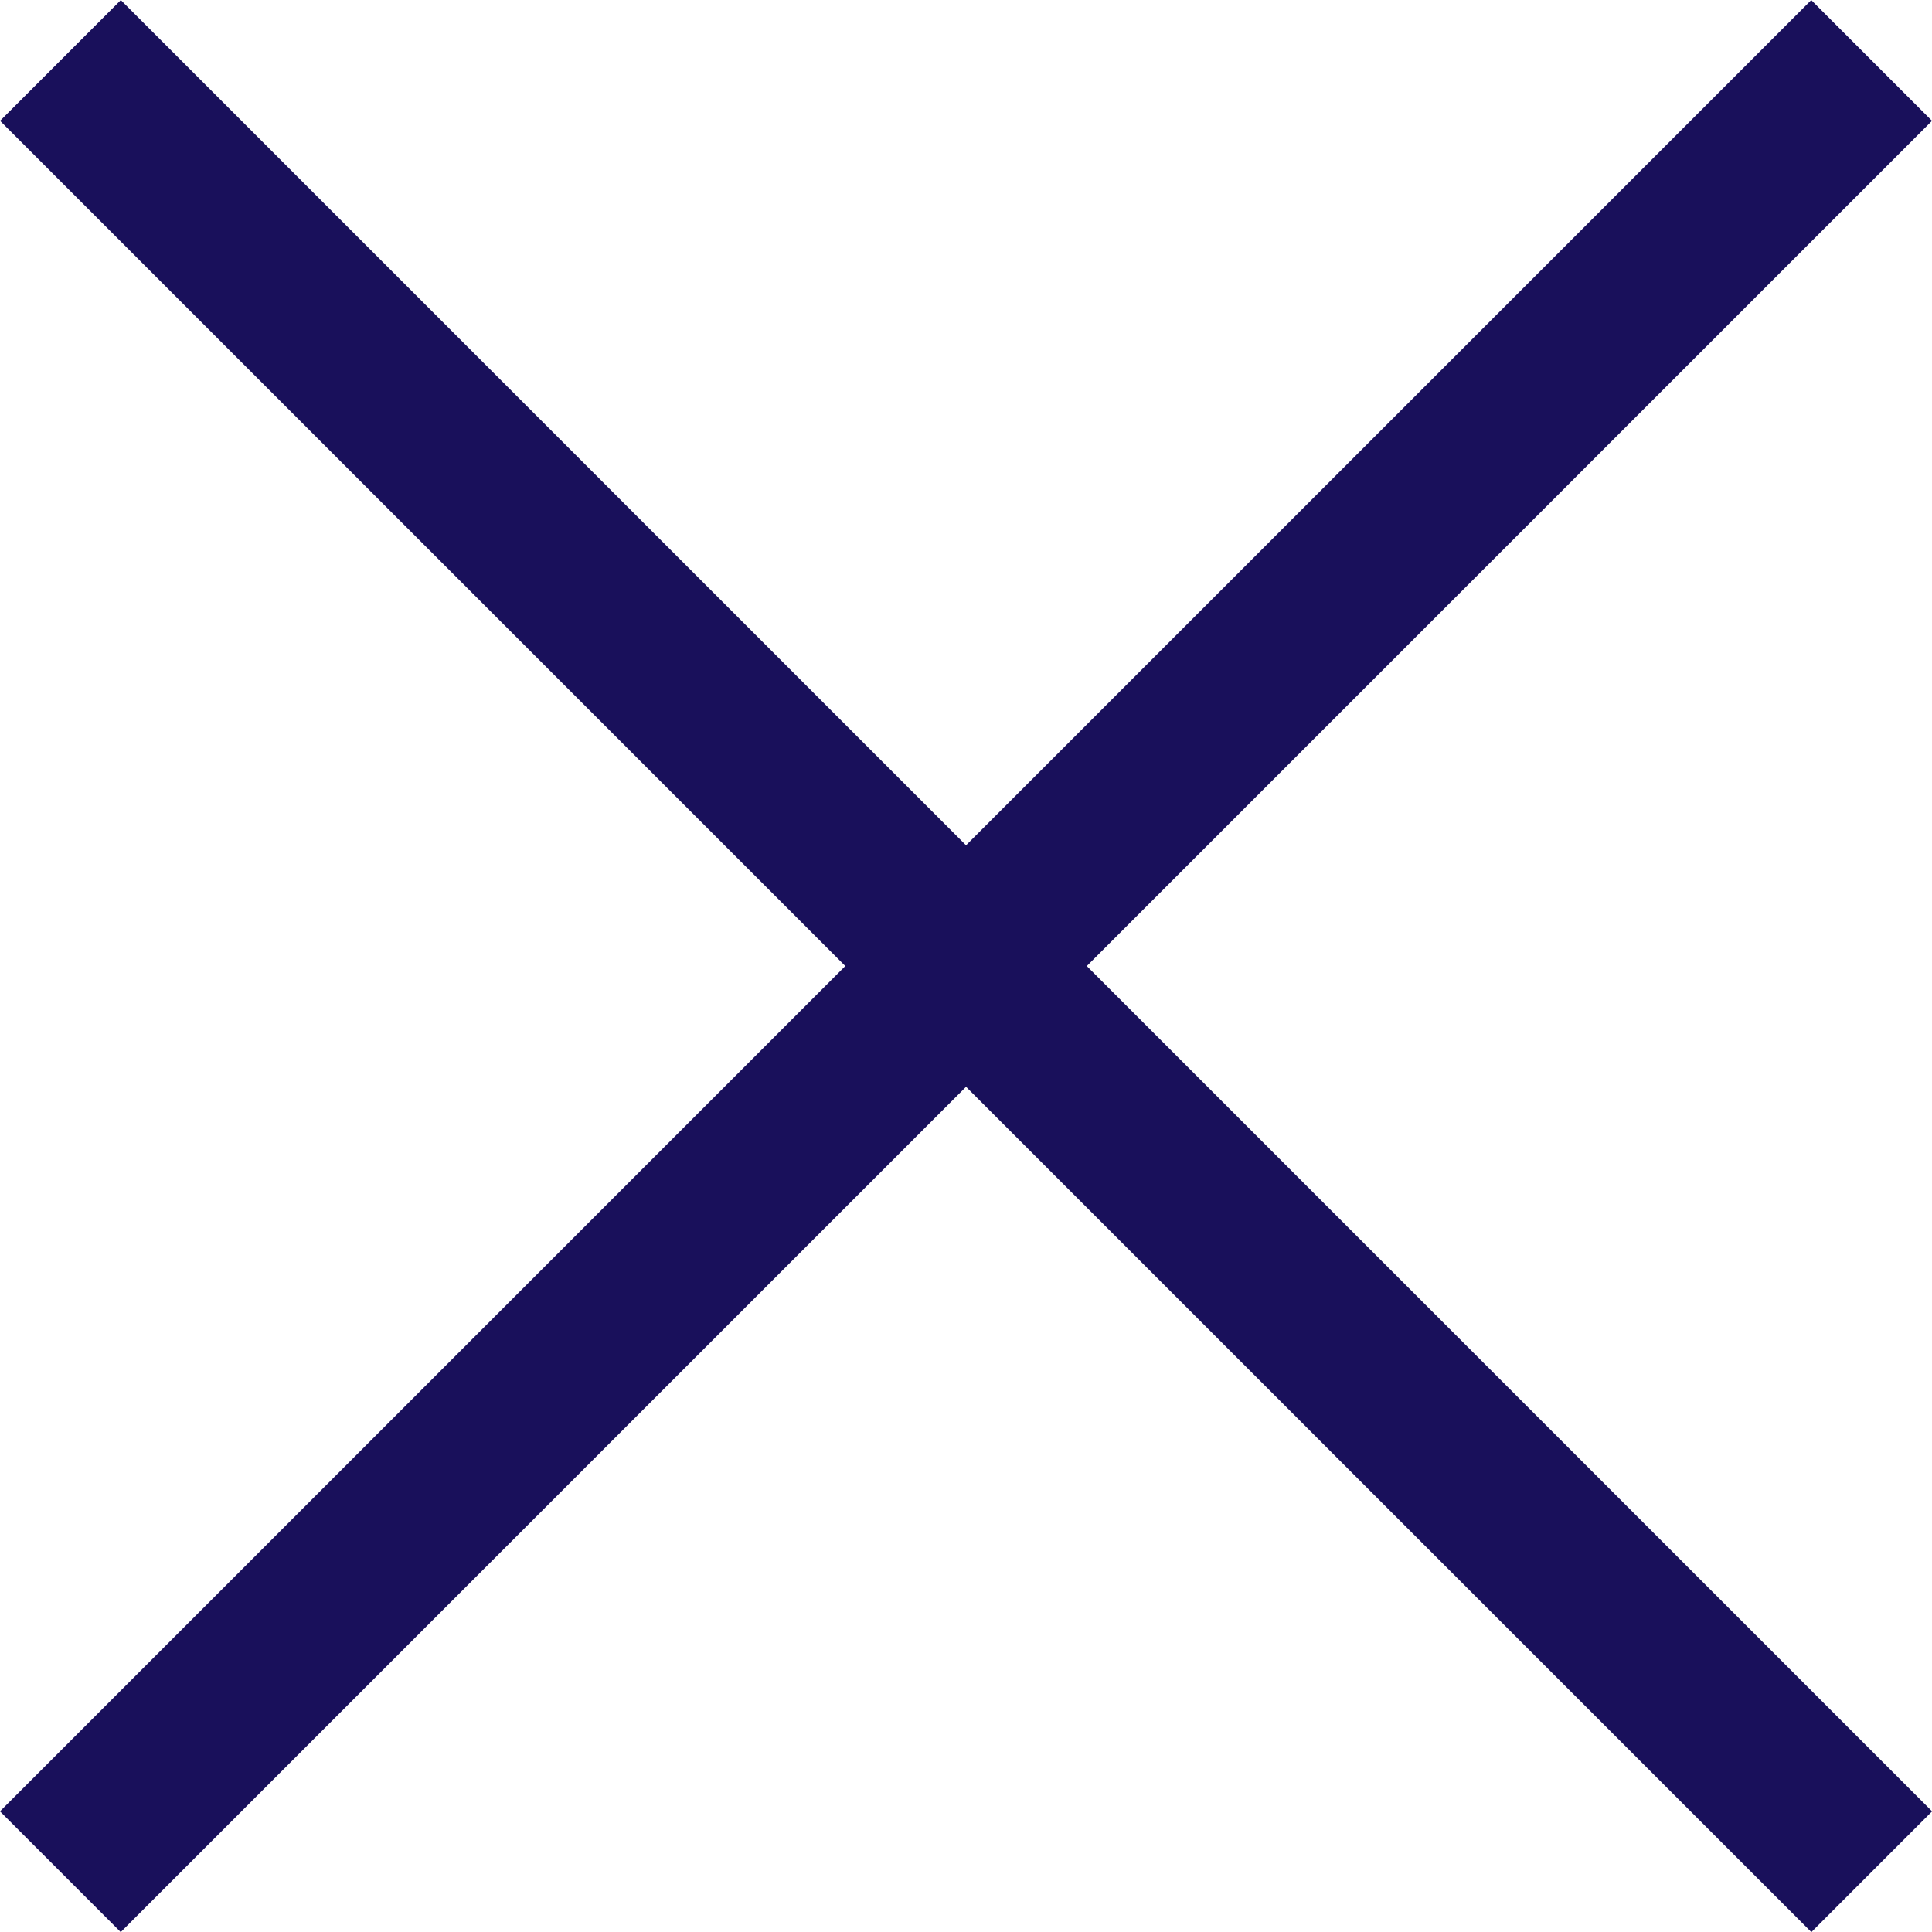<svg xmlns="http://www.w3.org/2000/svg" width="22.627" height="22.627" viewBox="0 0 22.627 22.627">
  <g id="Group_621" data-name="Group 621" transform="translate(-335.686 -29.685)">
    <line id="Line_12" data-name="Line 12" x2="30" transform="translate(336.394 30.393) rotate(45)" fill="none" stroke="#19105b" stroke-width="2"/>
    <line id="Line_51" data-name="Line 51" x2="30" transform="translate(357.606 30.393) rotate(135)" fill="none" stroke="#19105b" stroke-width="2"/>
  </g>
</svg>
